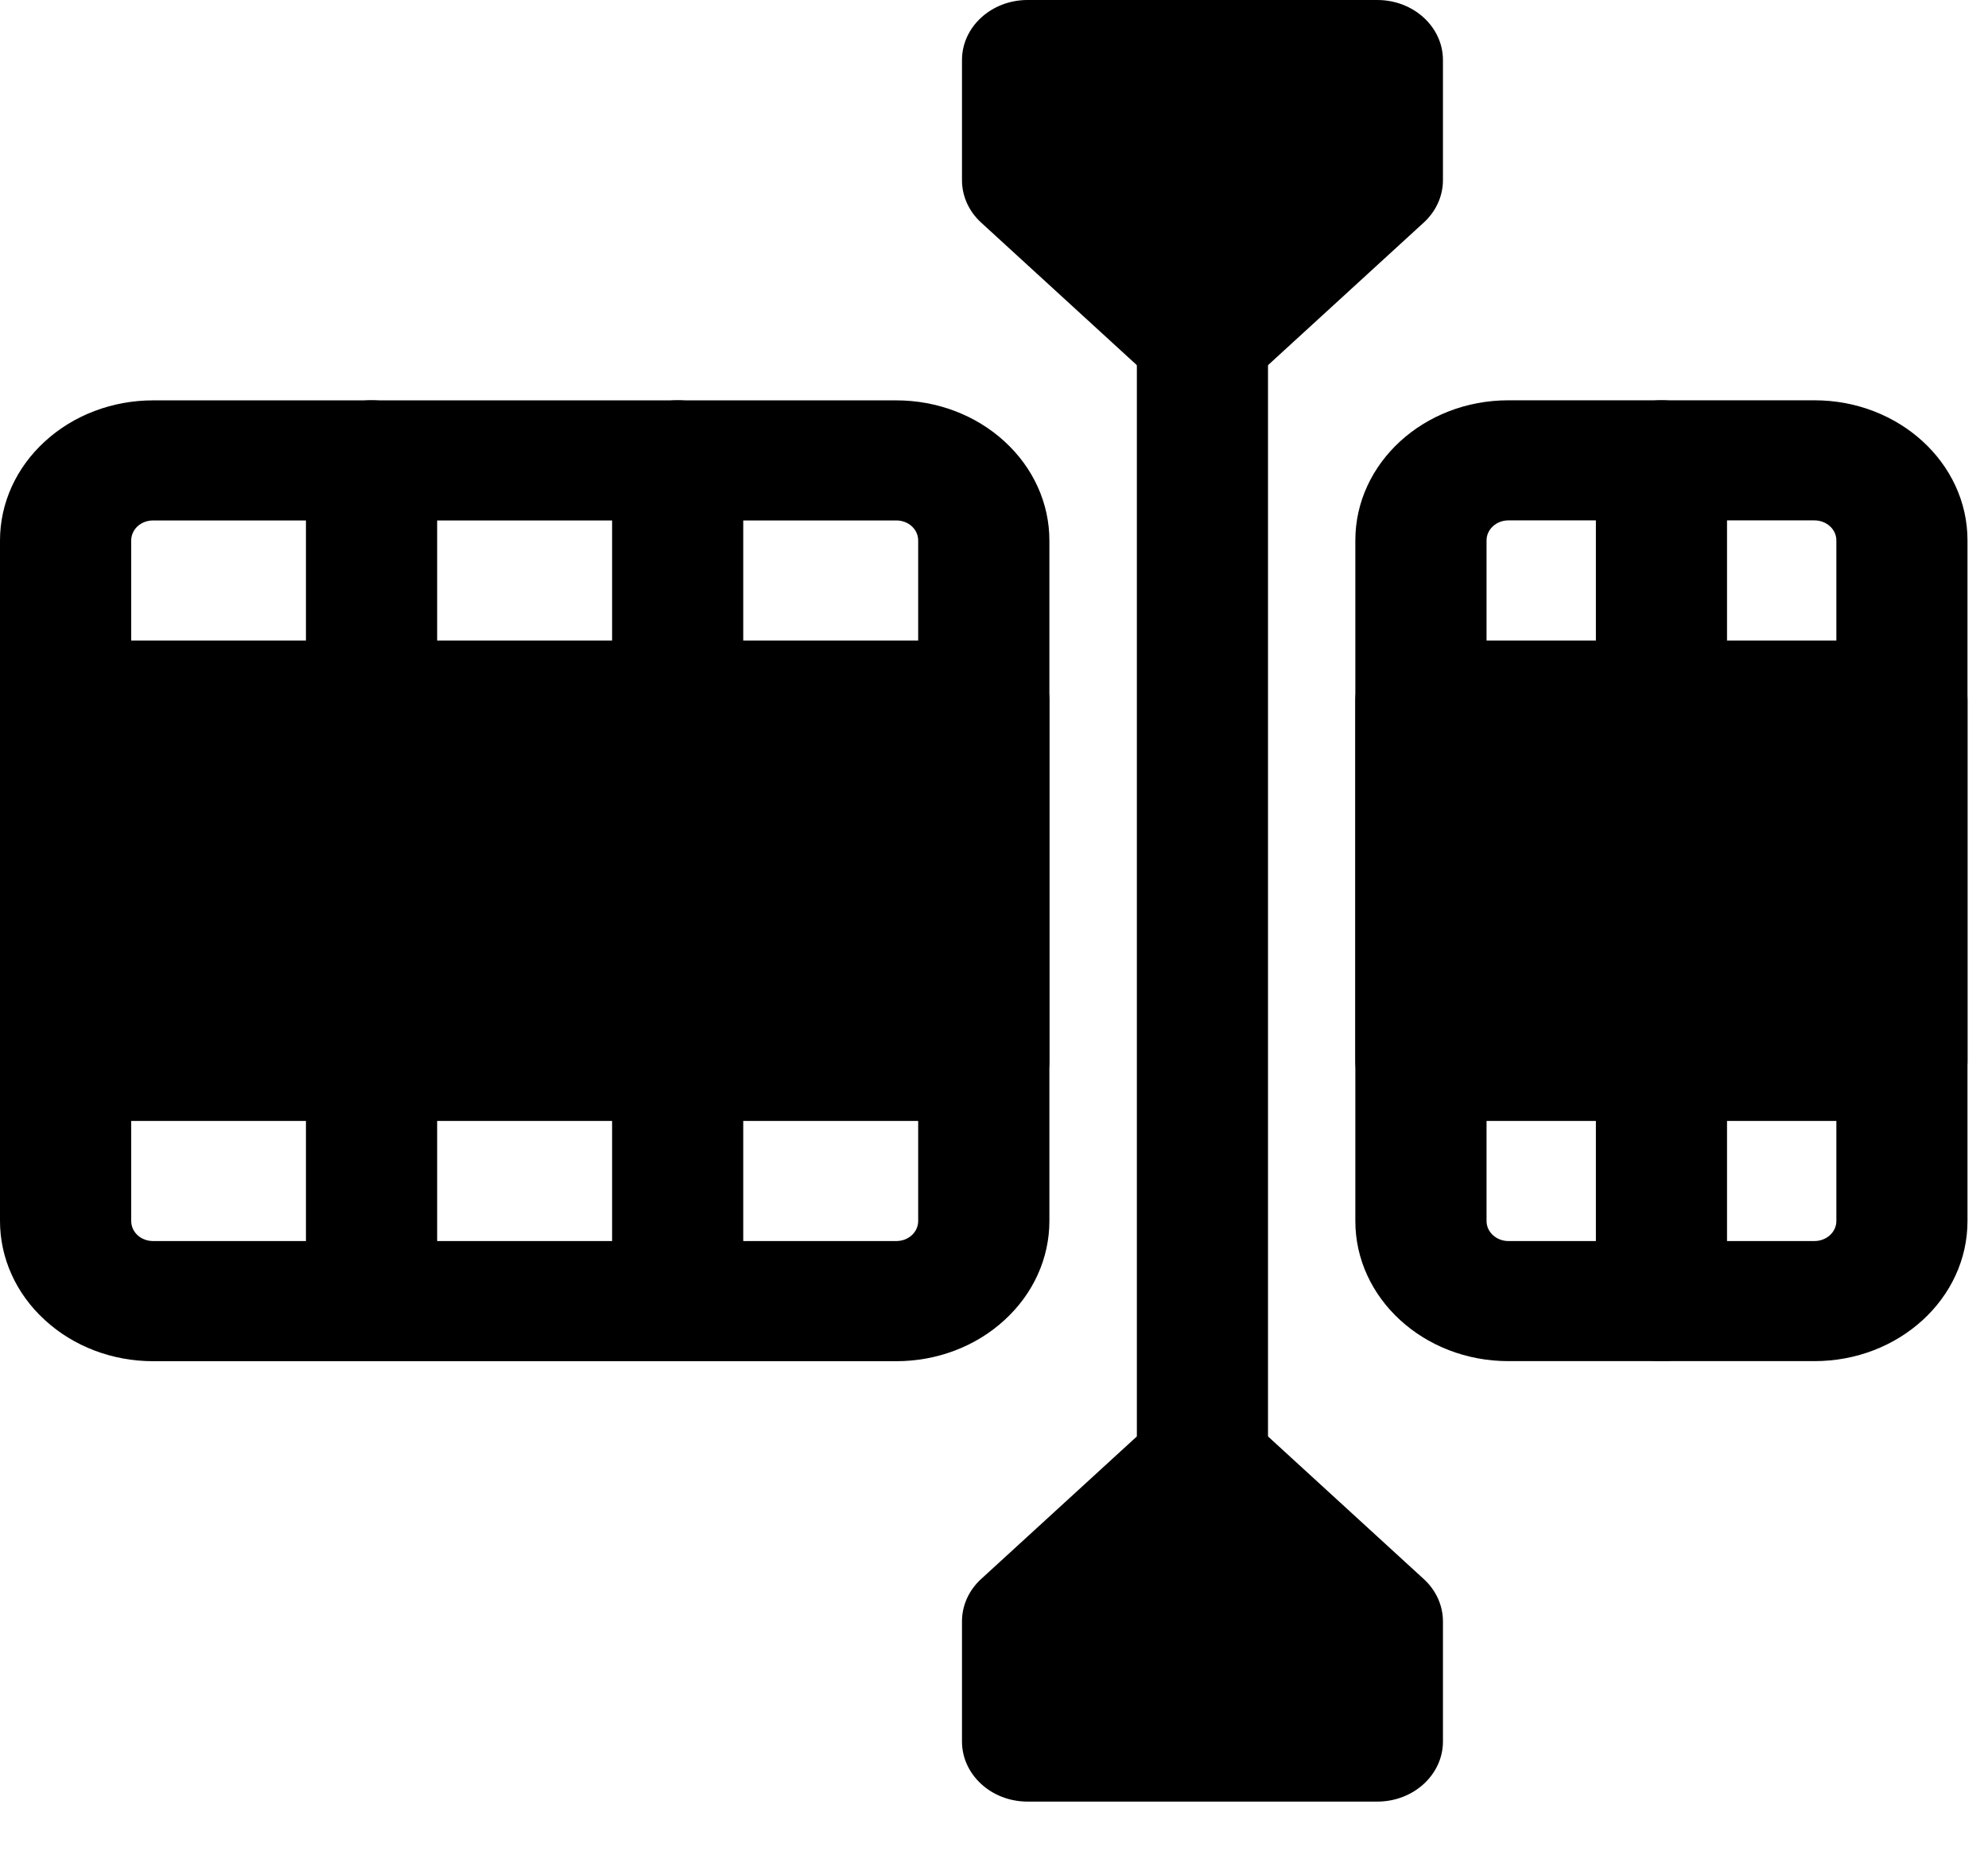 <?xml version="1.0" encoding="utf-8"?>
<svg xmlns="http://www.w3.org/2000/svg" fill="none" height="100%" overflow="visible" preserveAspectRatio="none" style="display: block;" viewBox="0 0 29 27" width="100%">
<g id="Group 23">
<g id="Icon">
<path clip-rule="evenodd" d="M0 7.885C0 7.343 0.235 6.823 0.655 6.44C1.073 6.056 1.641 5.841 2.233 5.841H13.075C13.667 5.841 14.235 6.056 14.653 6.44C15.073 6.823 15.308 7.343 15.308 7.885V17.814C15.308 18.356 15.073 18.876 14.653 19.259C14.235 19.644 13.667 19.859 13.075 19.859H2.233C1.641 19.859 1.073 19.644 0.655 19.259C0.235 18.876 0 18.356 0 17.814V7.885ZM1.914 7.885V17.814C1.914 17.891 1.947 17.966 2.007 18.021C2.067 18.076 2.148 18.106 2.233 18.106H13.075C13.16 18.106 13.241 18.076 13.301 18.021C13.361 17.966 13.394 17.891 13.394 17.814V7.885C13.394 7.808 13.361 7.733 13.301 7.678C13.241 7.623 13.16 7.593 13.075 7.593H2.233C2.148 7.593 2.067 7.623 2.007 7.678C1.947 7.733 1.914 7.808 1.914 7.885Z" fill="black" fill-rule="evenodd" id="Vector"/>
<path clip-rule="evenodd" d="M19.771 7.884C19.771 6.756 20.77 5.84 22.004 5.84H26.468C27.702 5.84 28.701 6.756 28.701 7.884V17.814C28.701 18.942 27.702 19.858 26.468 19.858H22.004C20.77 19.858 19.771 18.942 19.771 17.814V7.884ZM21.685 7.884V17.814C21.685 17.975 21.828 18.106 22.004 18.106H26.468C26.645 18.106 26.788 17.975 26.788 17.814V7.884C26.788 7.723 26.645 7.592 26.468 7.592H22.004C21.828 7.592 21.685 7.723 21.685 7.884Z" fill="black" fill-rule="evenodd" id="Vector_2"/>
<path clip-rule="evenodd" d="M0.957 9.345H14.351C14.879 9.345 15.308 9.738 15.308 10.221V15.478C15.308 15.962 14.879 16.354 14.351 16.354H0.957C0.429 16.354 0 15.962 0 15.478V10.221C0 9.738 0.429 9.345 0.957 9.345Z" fill="black" fill-rule="evenodd" id="Vector_3"/>
<path clip-rule="evenodd" d="M20.728 9.345H27.744C28.272 9.345 28.701 9.738 28.701 10.221V15.478C28.701 15.962 28.272 16.354 27.744 16.354H20.728C20.2 16.354 19.771 15.962 19.771 15.478V10.221C19.771 9.738 20.2 9.345 20.728 9.345Z" fill="black" fill-rule="evenodd" id="Vector_4"/>
<path clip-rule="evenodd" d="M14.989 0H20.092C20.62 0 21.049 0.393 21.049 0.876V2.628C21.049 2.861 20.948 3.084 20.768 3.248L18.217 5.584C17.843 5.926 17.238 5.926 16.864 5.584L14.313 3.248C14.133 3.084 14.033 2.861 14.033 2.628V0.876C14.033 0.393 14.461 0 14.989 0Z" fill="black" fill-rule="evenodd" id="Vector_5"/>
<path clip-rule="evenodd" d="M14.033 25.407V23.655C14.033 23.423 14.133 23.2 14.313 23.036L16.864 20.7C17.238 20.358 17.843 20.358 18.217 20.7L20.768 23.036C20.948 23.2 21.049 23.423 21.049 23.655V25.407C21.049 25.891 20.62 26.284 20.092 26.284H14.989C14.461 26.284 14.033 25.891 14.033 25.407Z" fill="black" fill-rule="evenodd" id="Vector_6"/>
<path clip-rule="evenodd" d="M4.463 6.716C4.463 6.233 4.892 5.84 5.42 5.84C5.948 5.84 6.377 6.233 6.377 6.716V10.221C6.377 10.704 5.948 11.097 5.42 11.097C4.892 11.097 4.463 10.704 4.463 10.221V6.716Z" fill="black" fill-rule="evenodd" id="Vector_7"/>
<path clip-rule="evenodd" d="M4.463 15.478C4.463 14.995 4.892 14.602 5.42 14.602C5.948 14.602 6.377 14.995 6.377 15.478V18.983C6.377 19.466 5.948 19.859 5.42 19.859C4.892 19.859 4.463 19.466 4.463 18.983V15.478Z" fill="black" fill-rule="evenodd" id="Vector_8"/>
<path clip-rule="evenodd" d="M8.929 6.716C8.929 6.233 9.358 5.84 9.886 5.84C10.414 5.84 10.842 6.233 10.842 6.716V10.221C10.842 10.704 10.414 11.097 9.886 11.097C9.358 11.097 8.929 10.704 8.929 10.221V6.716Z" fill="black" fill-rule="evenodd" id="Vector_9"/>
<path clip-rule="evenodd" d="M23.28 6.716C23.28 6.233 23.709 5.84 24.237 5.84C24.765 5.84 25.193 6.233 25.193 6.716V10.221C25.193 10.704 24.765 11.097 24.237 11.097C23.709 11.097 23.28 10.704 23.28 10.221V6.716Z" fill="black" fill-rule="evenodd" id="Vector_10"/>
<path clip-rule="evenodd" d="M8.929 15.478C8.929 14.995 9.358 14.602 9.886 14.602C10.414 14.602 10.842 14.995 10.842 15.478V18.983C10.842 19.466 10.414 19.859 9.886 19.859C9.358 19.859 8.929 19.466 8.929 18.983V15.478Z" fill="black" fill-rule="evenodd" id="Vector_11"/>
<path clip-rule="evenodd" d="M23.28 15.478C23.28 14.995 23.709 14.602 24.237 14.602C24.765 14.602 25.193 14.995 25.193 15.478V18.983C25.193 19.466 24.765 19.859 24.237 19.859C23.709 19.859 23.28 19.466 23.28 18.983V15.478Z" fill="black" fill-rule="evenodd" id="Vector_12"/>
<path clip-rule="evenodd" d="M18.497 21.319C18.497 21.803 18.069 22.195 17.541 22.195C17.012 22.195 16.584 21.803 16.584 21.319V4.965C16.584 4.481 17.012 4.089 17.541 4.089C18.069 4.089 18.497 4.481 18.497 4.965V21.319Z" fill="black" fill-rule="evenodd" id="Vector_13"/>
</g>
</g>
</svg>